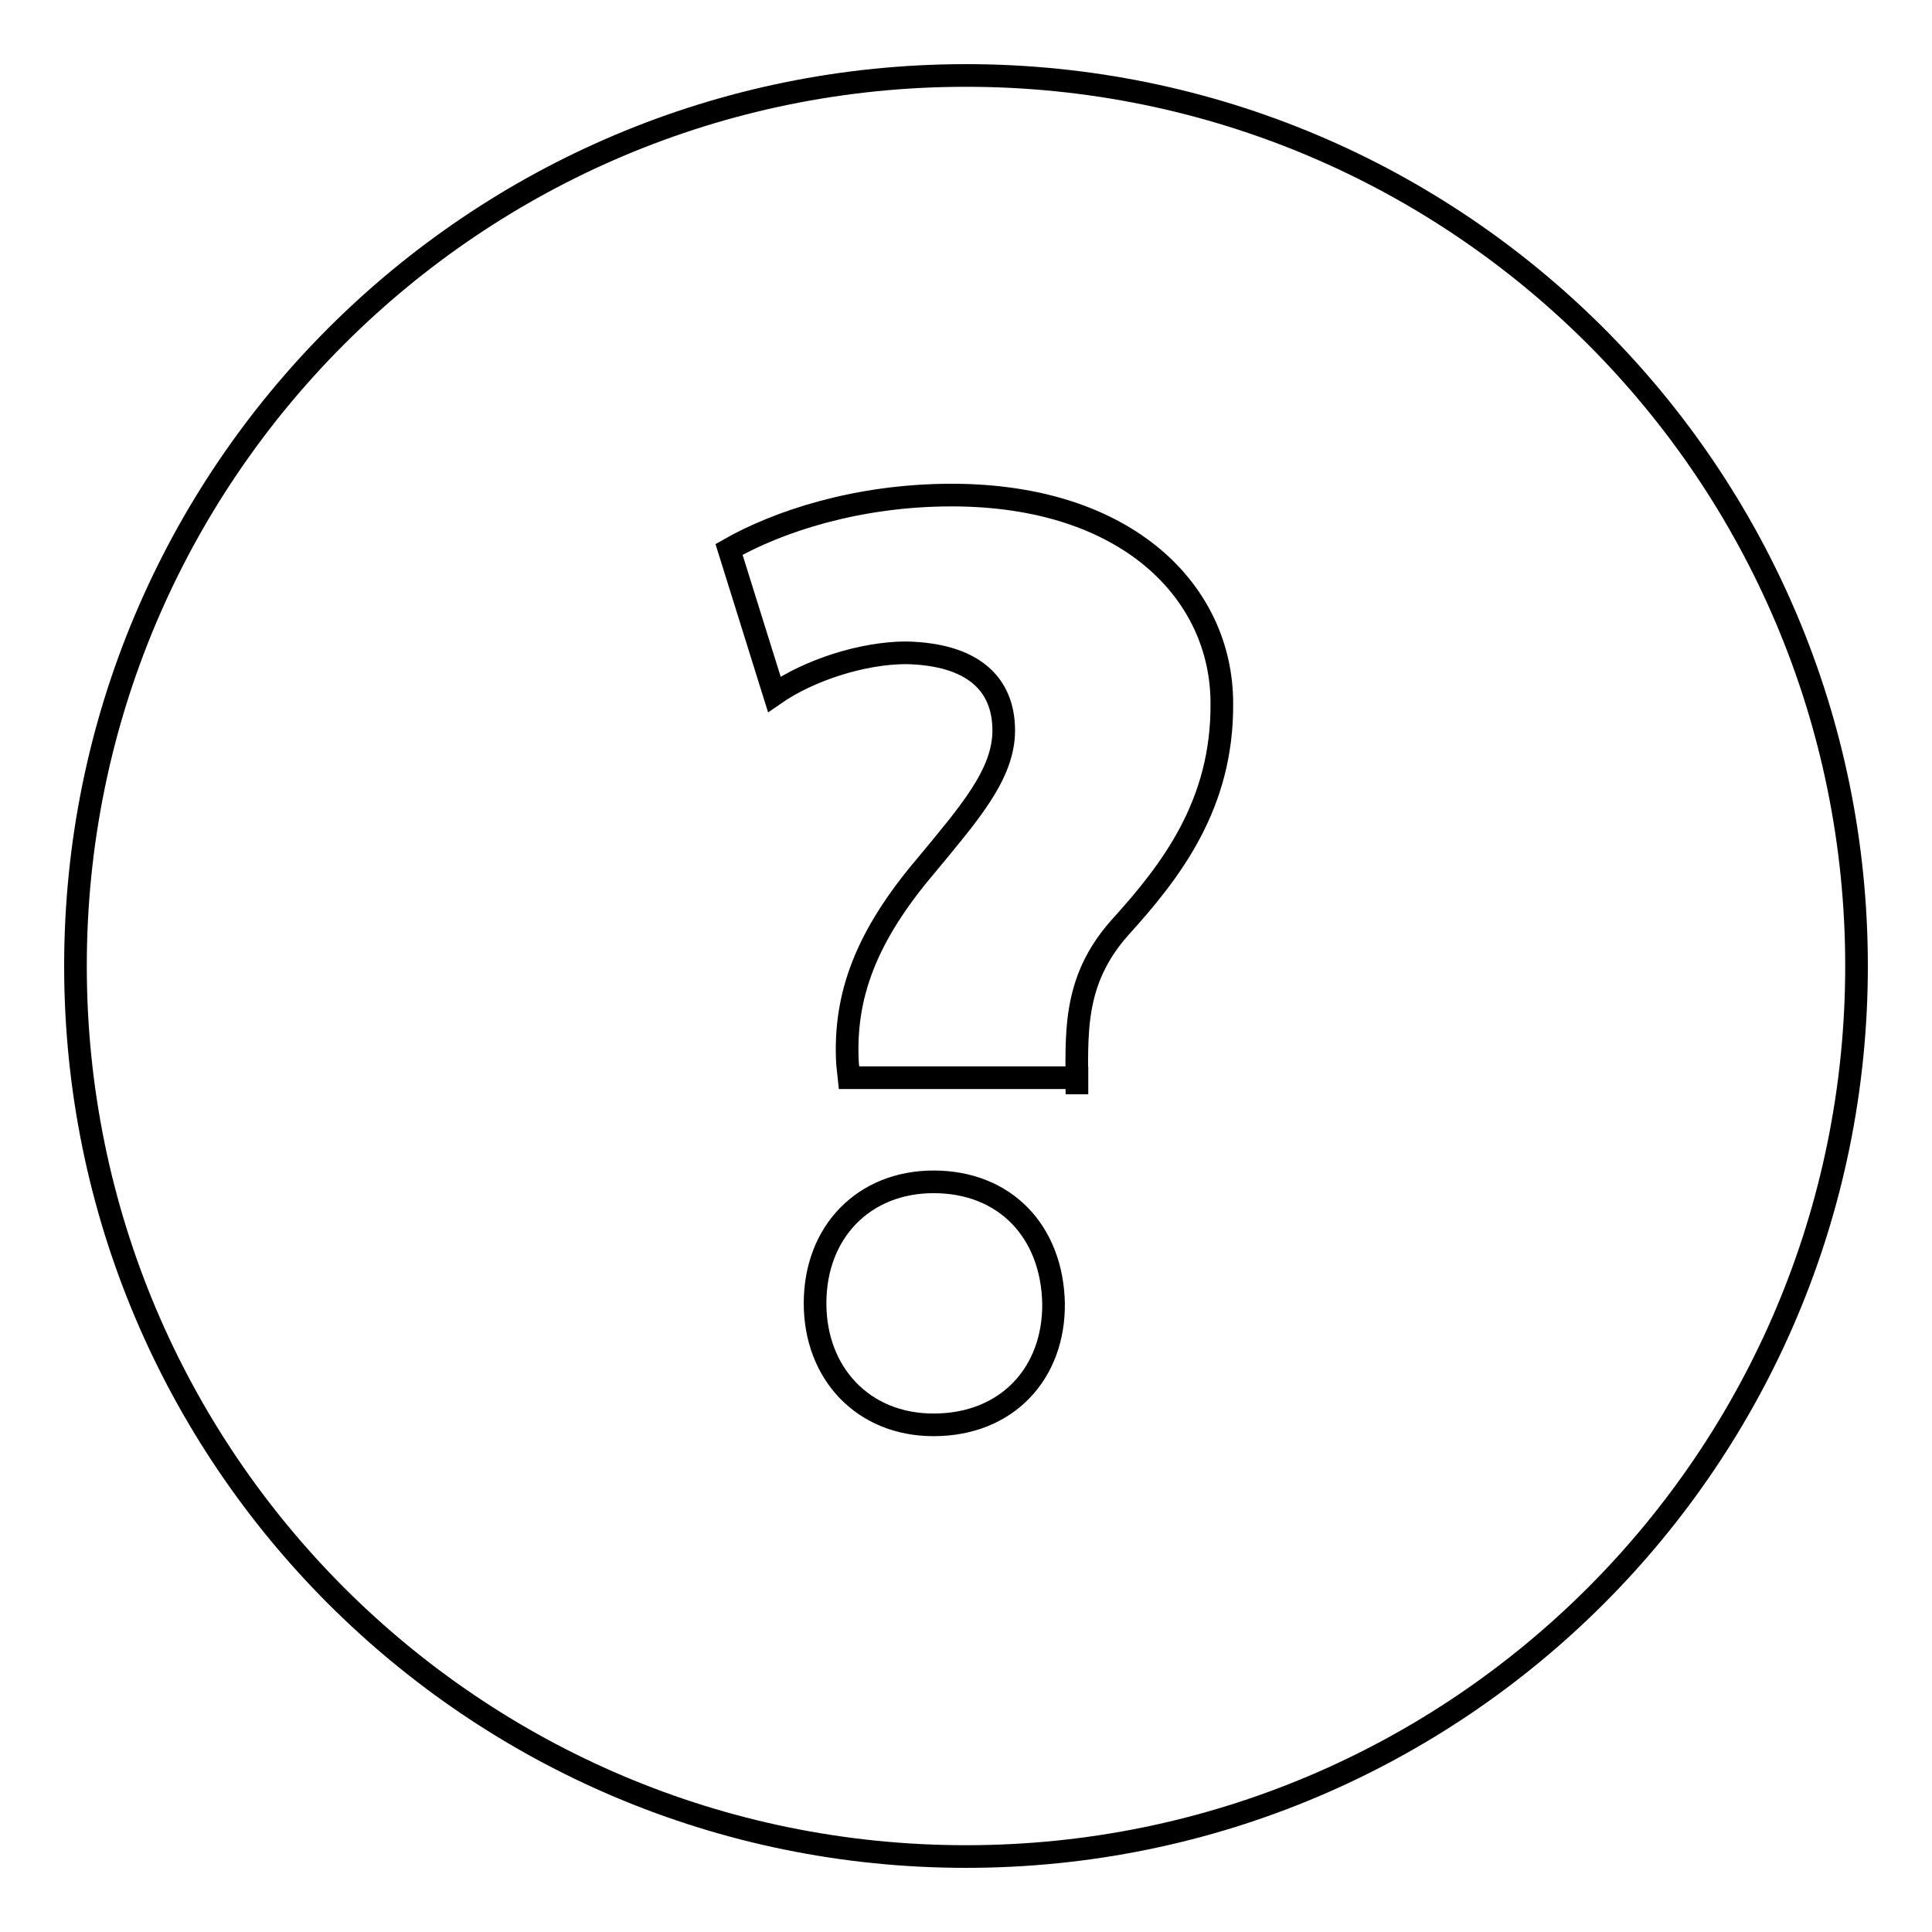 <?xml version="1.0" encoding="utf-8"?>
<!-- Svg Vector Icons : http://www.onlinewebfonts.com/icon -->
<!DOCTYPE svg PUBLIC "-//W3C//DTD SVG 1.1//EN" "http://www.w3.org/Graphics/SVG/1.1/DTD/svg11.dtd">
<svg version="1.1" xmlns="http://www.w3.org/2000/svg" xmlns:xlink="http://www.w3.org/1999/xlink" x="0px" y="0px" viewBox="0 0 256 256" enable-background="new 0 0 256 256" xml:space="preserve">
<g><g><path stroke-width="3" fill-opacity="0" stroke="#000000"  d="M128,10C62.8,10,10,62.8,10,128c0,65.2,52.8,118,118,118c65.2,0,118-52.8,118-118C246,62.8,193.2,10,128,10z M123.7,188.8c-9.4,0-15.7-6.9-15.7-16.1c0-9.5,6.5-16.1,15.7-16.1c9.5,0,15.7,6.6,15.9,16.1C139.7,181.9,133.5,188.8,123.7,188.8z M148.4,122.9c-6.4,7.2-5.7,14.2-5.7,22.1v-2.2h-30.2l-0.2-1.9c-0.5-9,2.5-16.9,10.4-26.2c5.7-6.9,10.3-12.1,10.3-17.9c0-6.2-4.1-10.1-12.9-10.3c-5.8,0-12.9,2.3-17.5,5.5l-6-19.2c6.5-3.7,17-7.2,29.5-7.2c23.3,0,35.8,12.9,35.8,27.6C162,106.6,155.2,115.4,148.4,122.9z"/></g></g>
</svg>